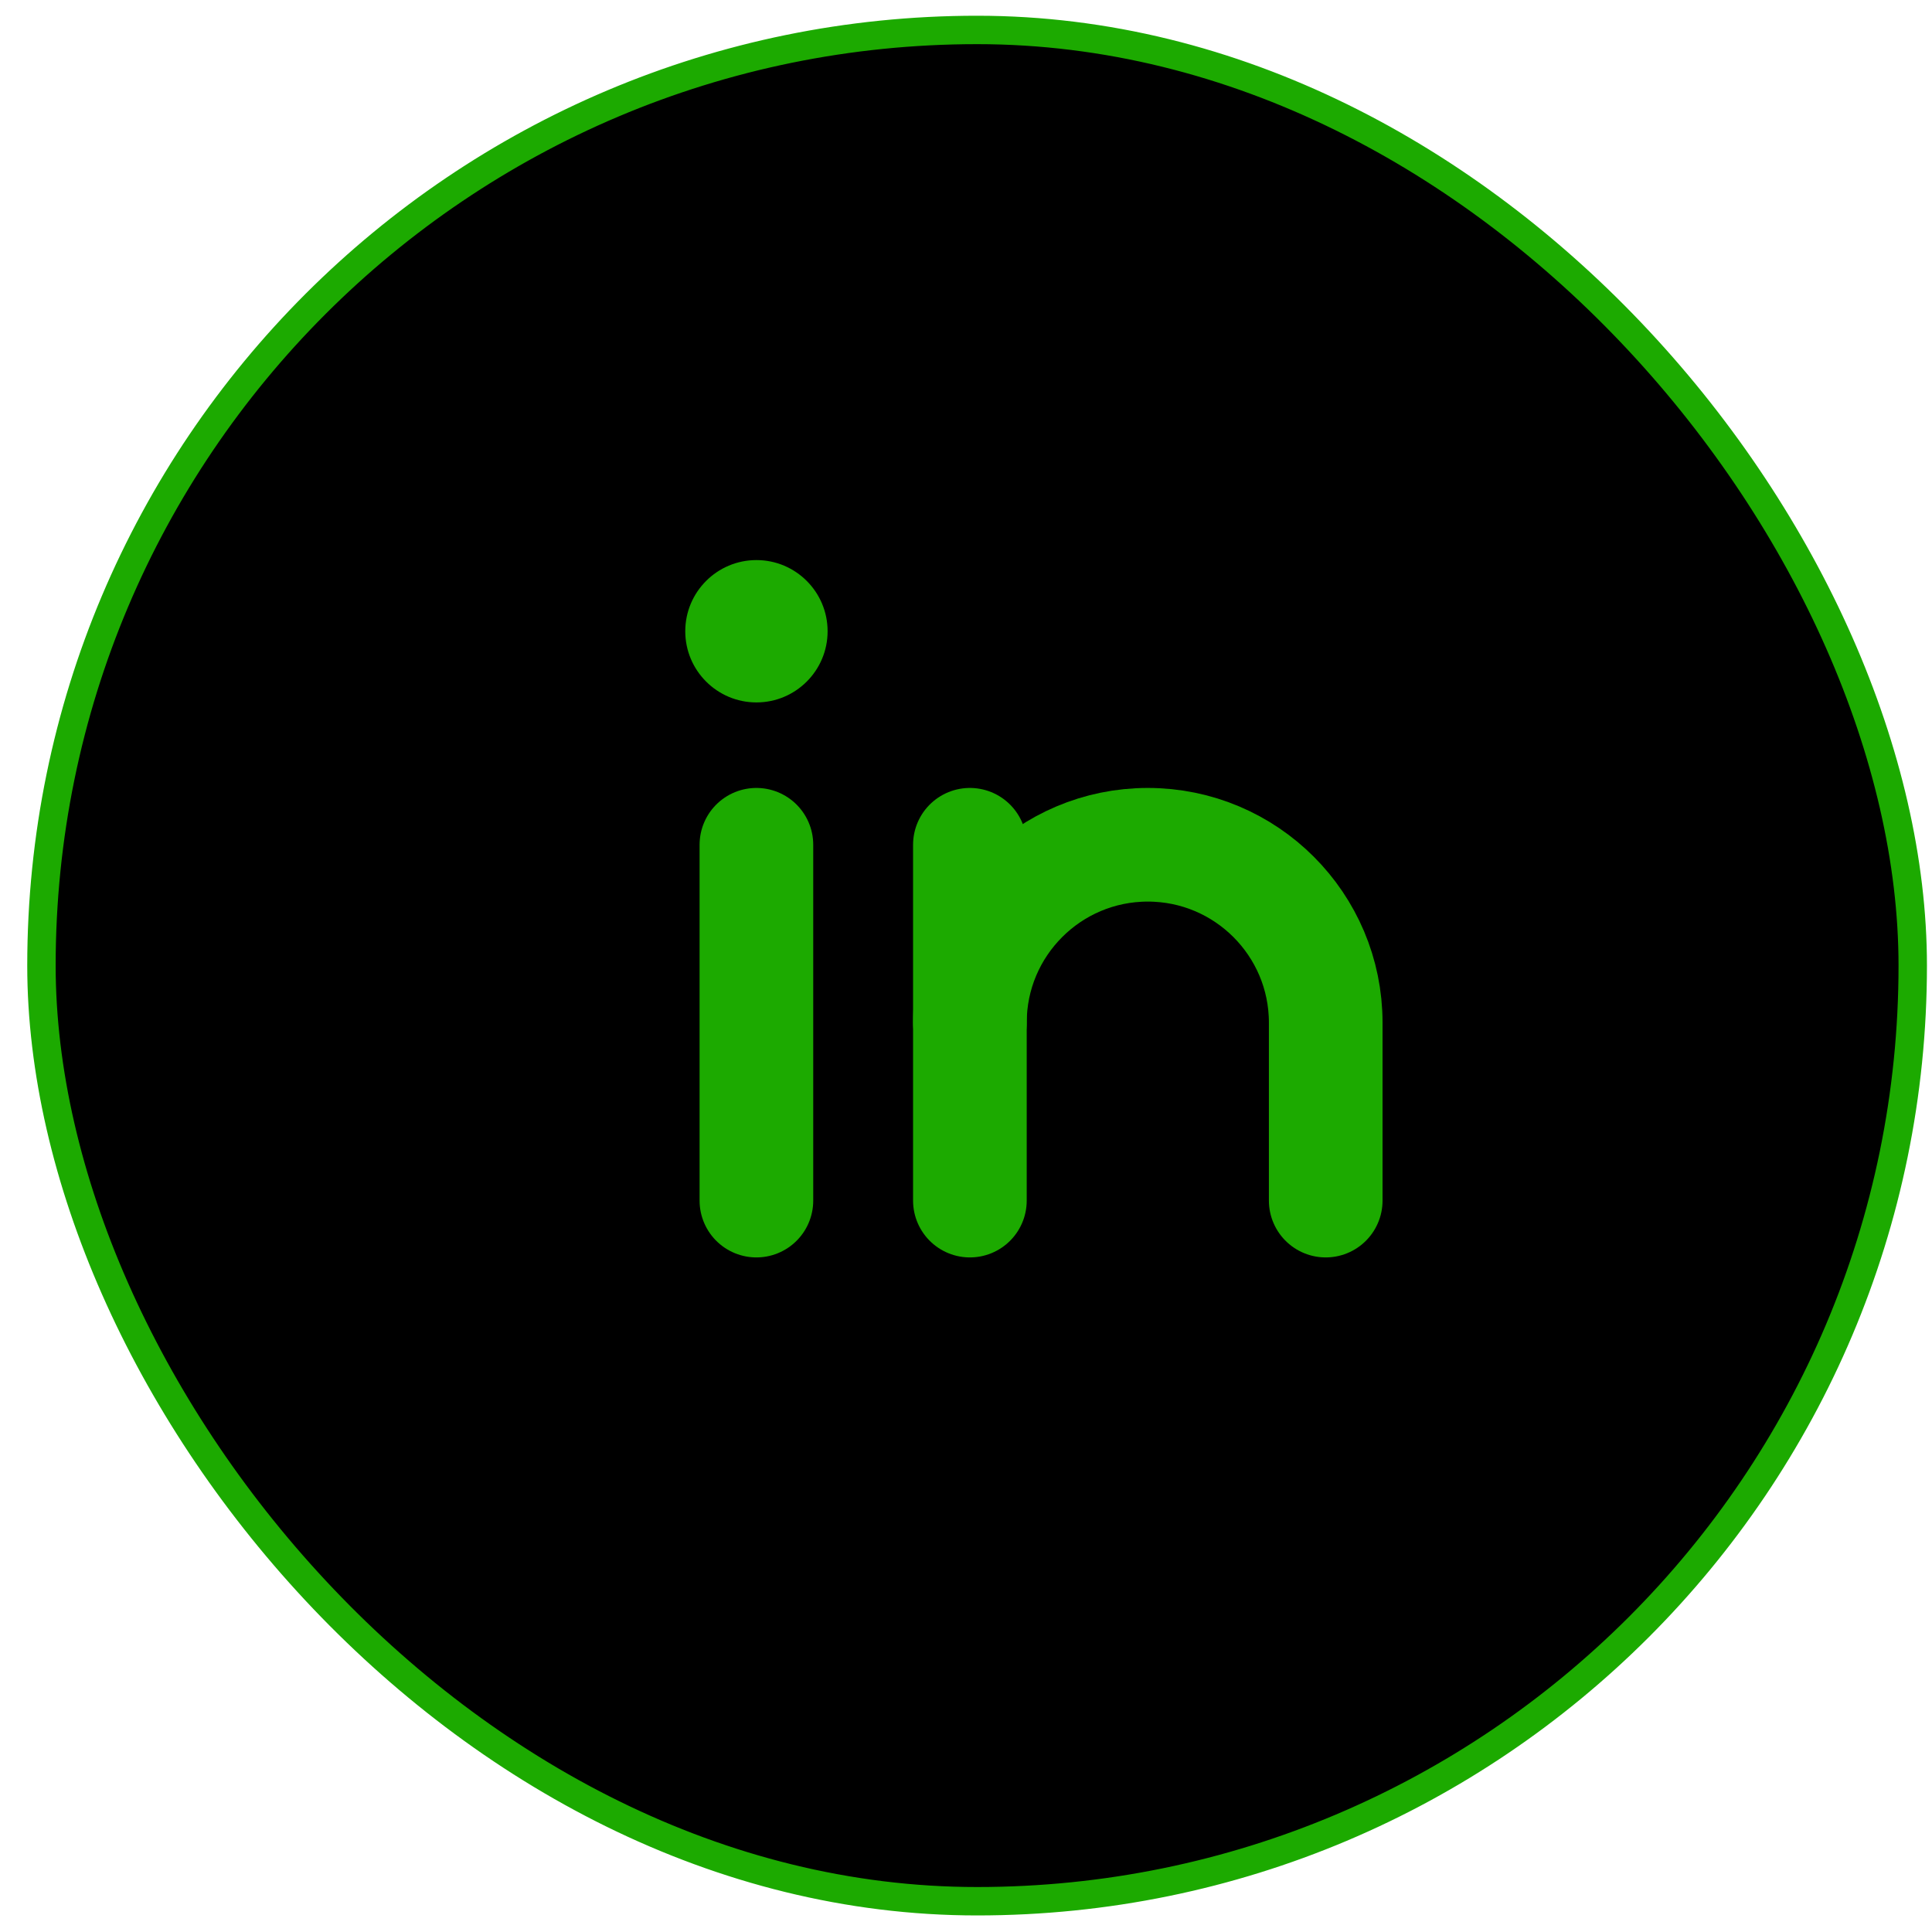 <?xml version="1.0" encoding="UTF-8"?> <svg xmlns="http://www.w3.org/2000/svg" width="68" height="68" viewBox="0 0 68 68" fill="none"><rect x="1.459" y="1.054" width="65.863" height="65.863" rx="32.931" fill="black" stroke="#1CAA00"></rect><path d="M26.624 24.723C28.007 24.723 29.129 23.601 29.129 22.218C29.129 20.835 28.007 19.713 26.624 19.713C25.241 19.713 24.119 20.835 24.119 22.218C24.119 23.601 25.241 24.723 26.624 24.723Z" fill="#1CAA00"></path><path d="M26.623 29.733V42.257" stroke="#1CAA00" stroke-width="4" stroke-linecap="round" stroke-linejoin="round"></path><path d="M34.137 29.733V42.257" stroke="#1CAA00" stroke-width="4" stroke-linecap="round" stroke-linejoin="round"></path><path d="M34.137 35.995C34.137 32.538 36.942 29.733 40.399 29.733C43.856 29.733 46.661 32.538 46.661 35.995V42.257" stroke="#1CAA00" stroke-width="4" stroke-linecap="round" stroke-linejoin="round"></path></svg> 
